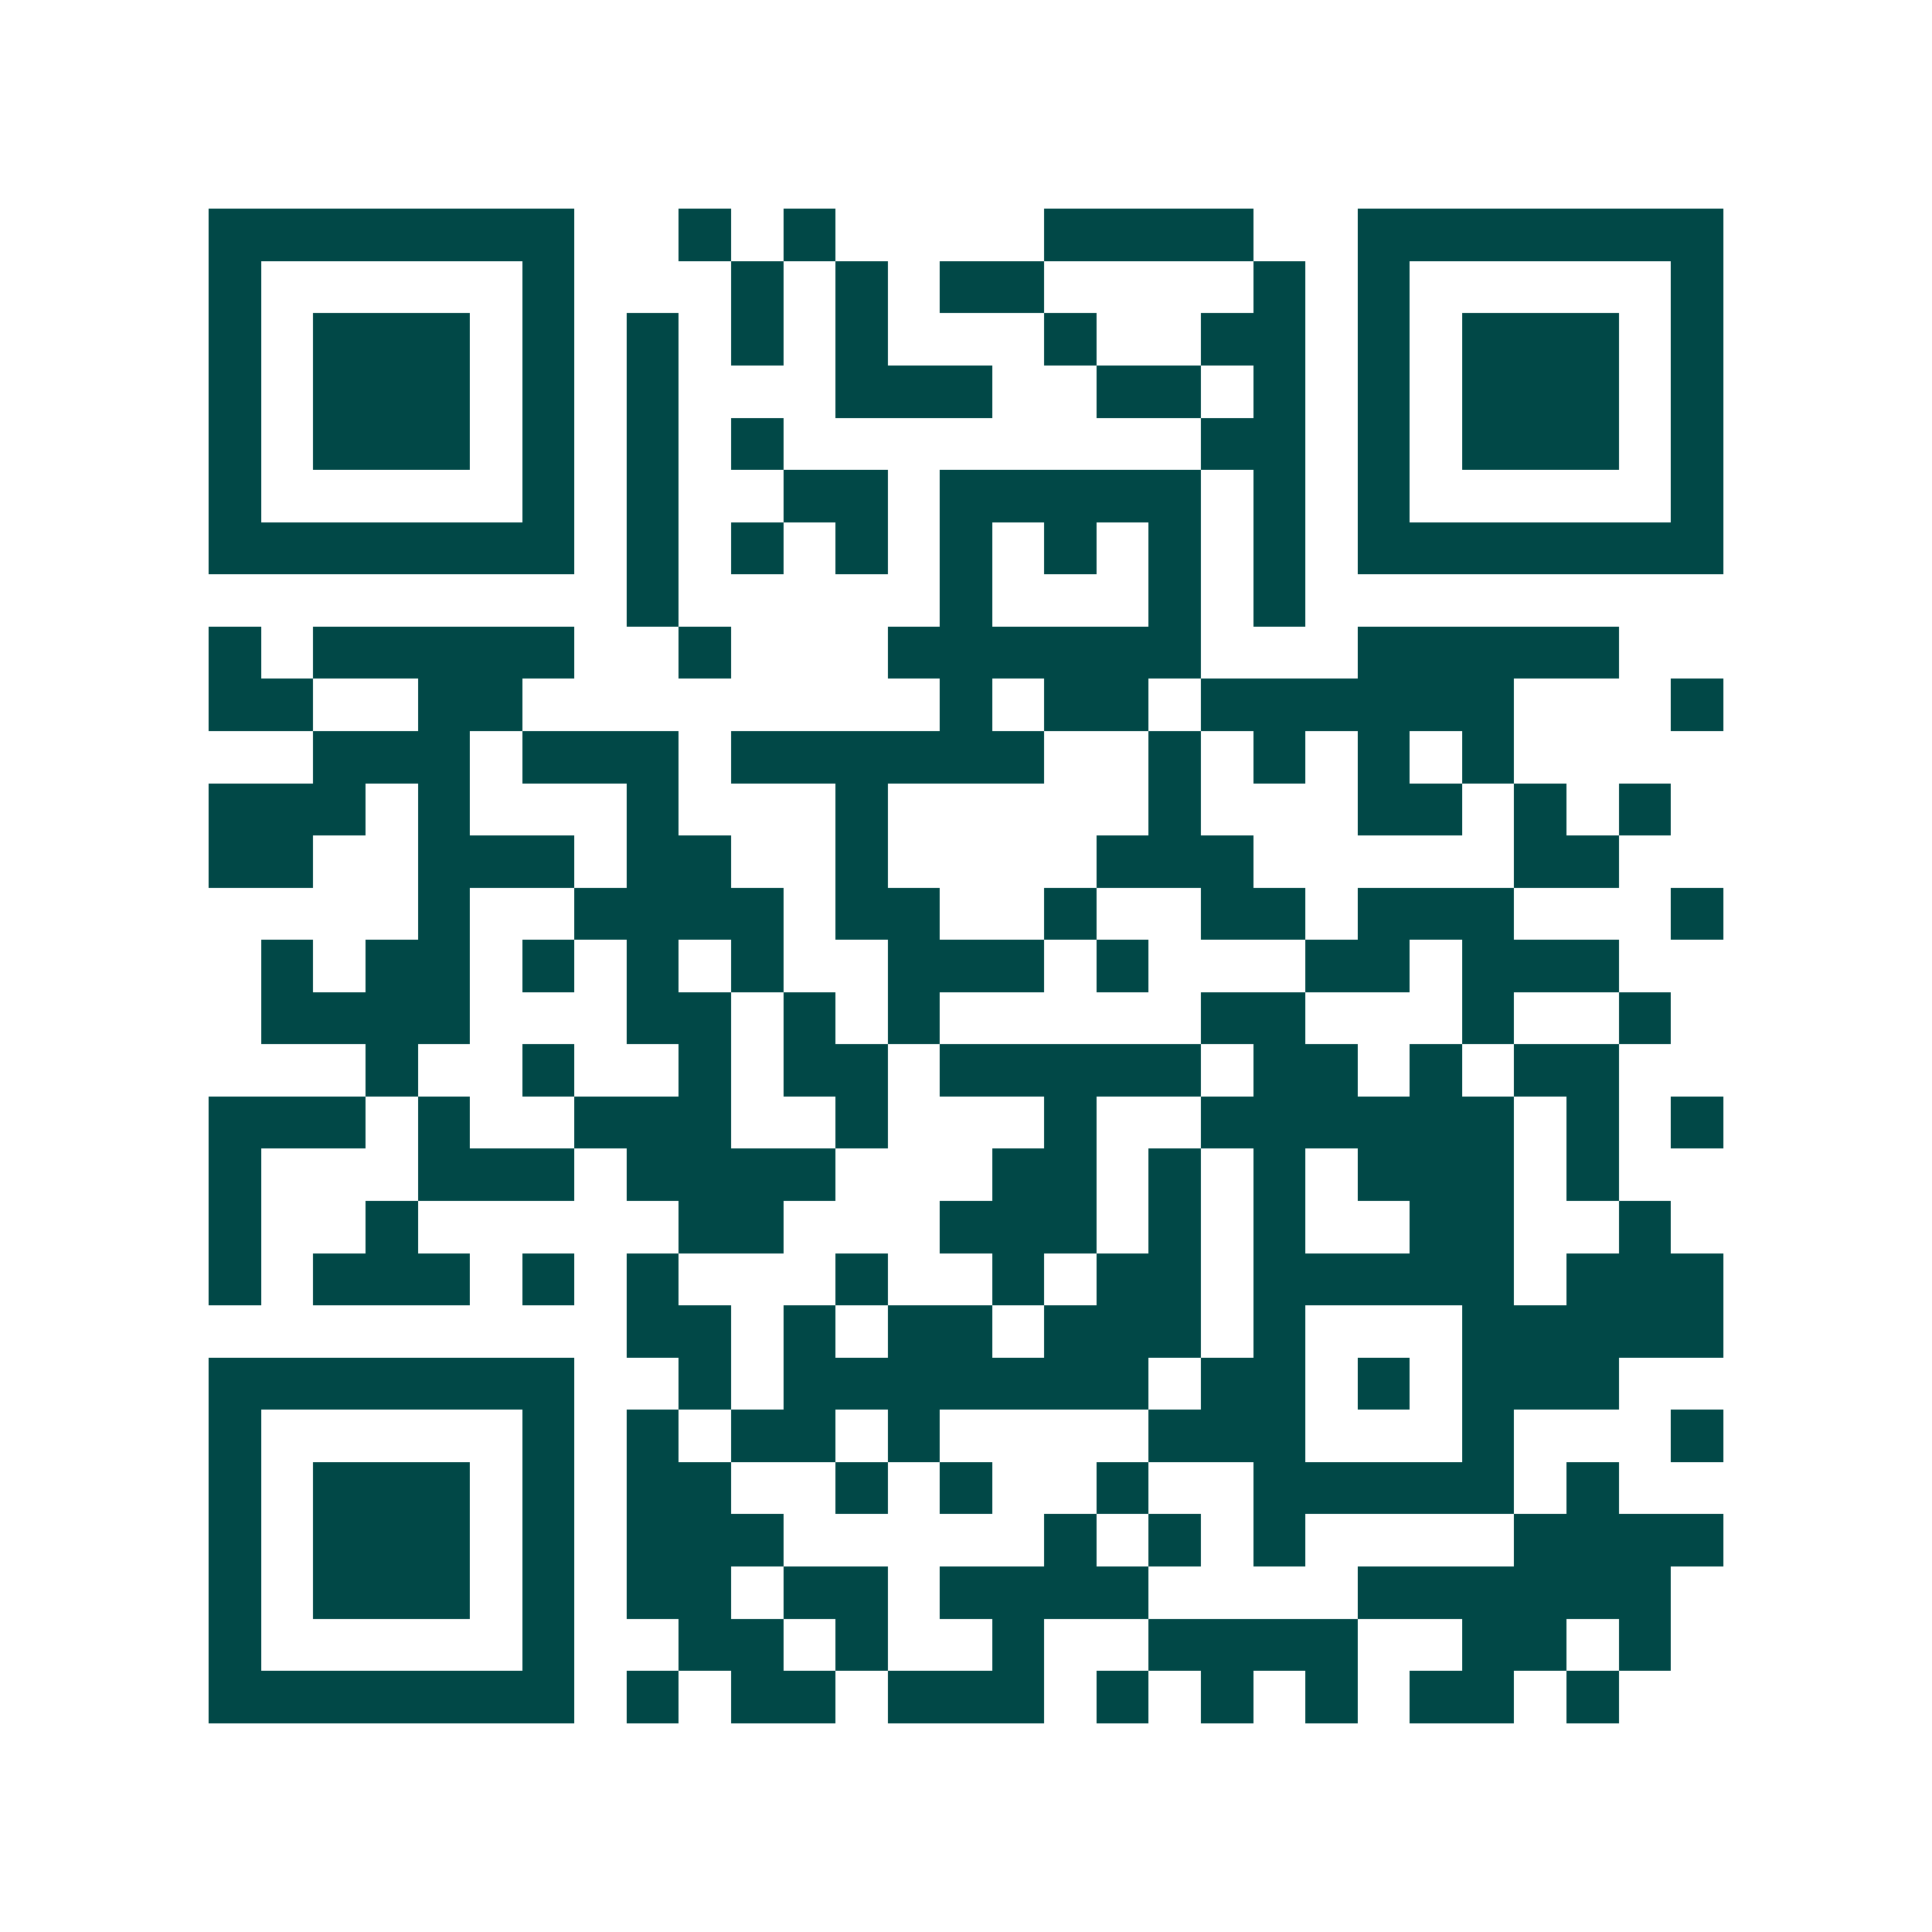 <svg xmlns="http://www.w3.org/2000/svg" width="200" height="200" viewBox="0 0 37 37" shape-rendering="crispEdges"><path fill="#ffffff" d="M0 0h37v37H0z"/><path stroke="#014847" d="M4 4.5h7m2 0h1m1 0h1m4 0h4m2 0h7M4 5.5h1m5 0h1m3 0h1m1 0h1m1 0h2m4 0h1m1 0h1m5 0h1M4 6.5h1m1 0h3m1 0h1m1 0h1m1 0h1m1 0h1m3 0h1m2 0h2m1 0h1m1 0h3m1 0h1M4 7.5h1m1 0h3m1 0h1m1 0h1m3 0h3m2 0h2m1 0h1m1 0h1m1 0h3m1 0h1M4 8.5h1m1 0h3m1 0h1m1 0h1m1 0h1m8 0h2m1 0h1m1 0h3m1 0h1M4 9.5h1m5 0h1m1 0h1m2 0h2m1 0h5m1 0h1m1 0h1m5 0h1M4 10.5h7m1 0h1m1 0h1m1 0h1m1 0h1m1 0h1m1 0h1m1 0h1m1 0h7M12 11.5h1m5 0h1m3 0h1m1 0h1M4 12.5h1m1 0h5m2 0h1m3 0h6m3 0h5M4 13.5h2m2 0h2m8 0h1m1 0h2m1 0h6m3 0h1M6 14.5h3m1 0h3m1 0h6m2 0h1m1 0h1m1 0h1m1 0h1M4 15.5h3m1 0h1m3 0h1m3 0h1m5 0h1m3 0h2m1 0h1m1 0h1M4 16.5h2m2 0h3m1 0h2m2 0h1m4 0h3m5 0h2M8 17.5h1m2 0h4m1 0h2m2 0h1m2 0h2m1 0h3m3 0h1M5 18.5h1m1 0h2m1 0h1m1 0h1m1 0h1m2 0h3m1 0h1m3 0h2m1 0h3M5 19.5h4m3 0h2m1 0h1m1 0h1m5 0h2m3 0h1m2 0h1M7 20.5h1m2 0h1m2 0h1m1 0h2m1 0h5m1 0h2m1 0h1m1 0h2M4 21.5h3m1 0h1m2 0h3m2 0h1m3 0h1m2 0h6m1 0h1m1 0h1M4 22.5h1m3 0h3m1 0h4m3 0h2m1 0h1m1 0h1m1 0h3m1 0h1M4 23.5h1m2 0h1m5 0h2m3 0h3m1 0h1m1 0h1m2 0h2m2 0h1M4 24.5h1m1 0h3m1 0h1m1 0h1m3 0h1m2 0h1m1 0h2m1 0h5m1 0h3M12 25.5h2m1 0h1m1 0h2m1 0h3m1 0h1m3 0h5M4 26.5h7m2 0h1m1 0h7m1 0h2m1 0h1m1 0h3M4 27.5h1m5 0h1m1 0h1m1 0h2m1 0h1m4 0h3m3 0h1m3 0h1M4 28.5h1m1 0h3m1 0h1m1 0h2m2 0h1m1 0h1m2 0h1m2 0h5m1 0h1M4 29.5h1m1 0h3m1 0h1m1 0h3m5 0h1m1 0h1m1 0h1m4 0h4M4 30.5h1m1 0h3m1 0h1m1 0h2m1 0h2m1 0h4m4 0h6M4 31.5h1m5 0h1m2 0h2m1 0h1m2 0h1m2 0h4m2 0h2m1 0h1M4 32.5h7m1 0h1m1 0h2m1 0h3m1 0h1m1 0h1m1 0h1m1 0h2m1 0h1"/></svg>
